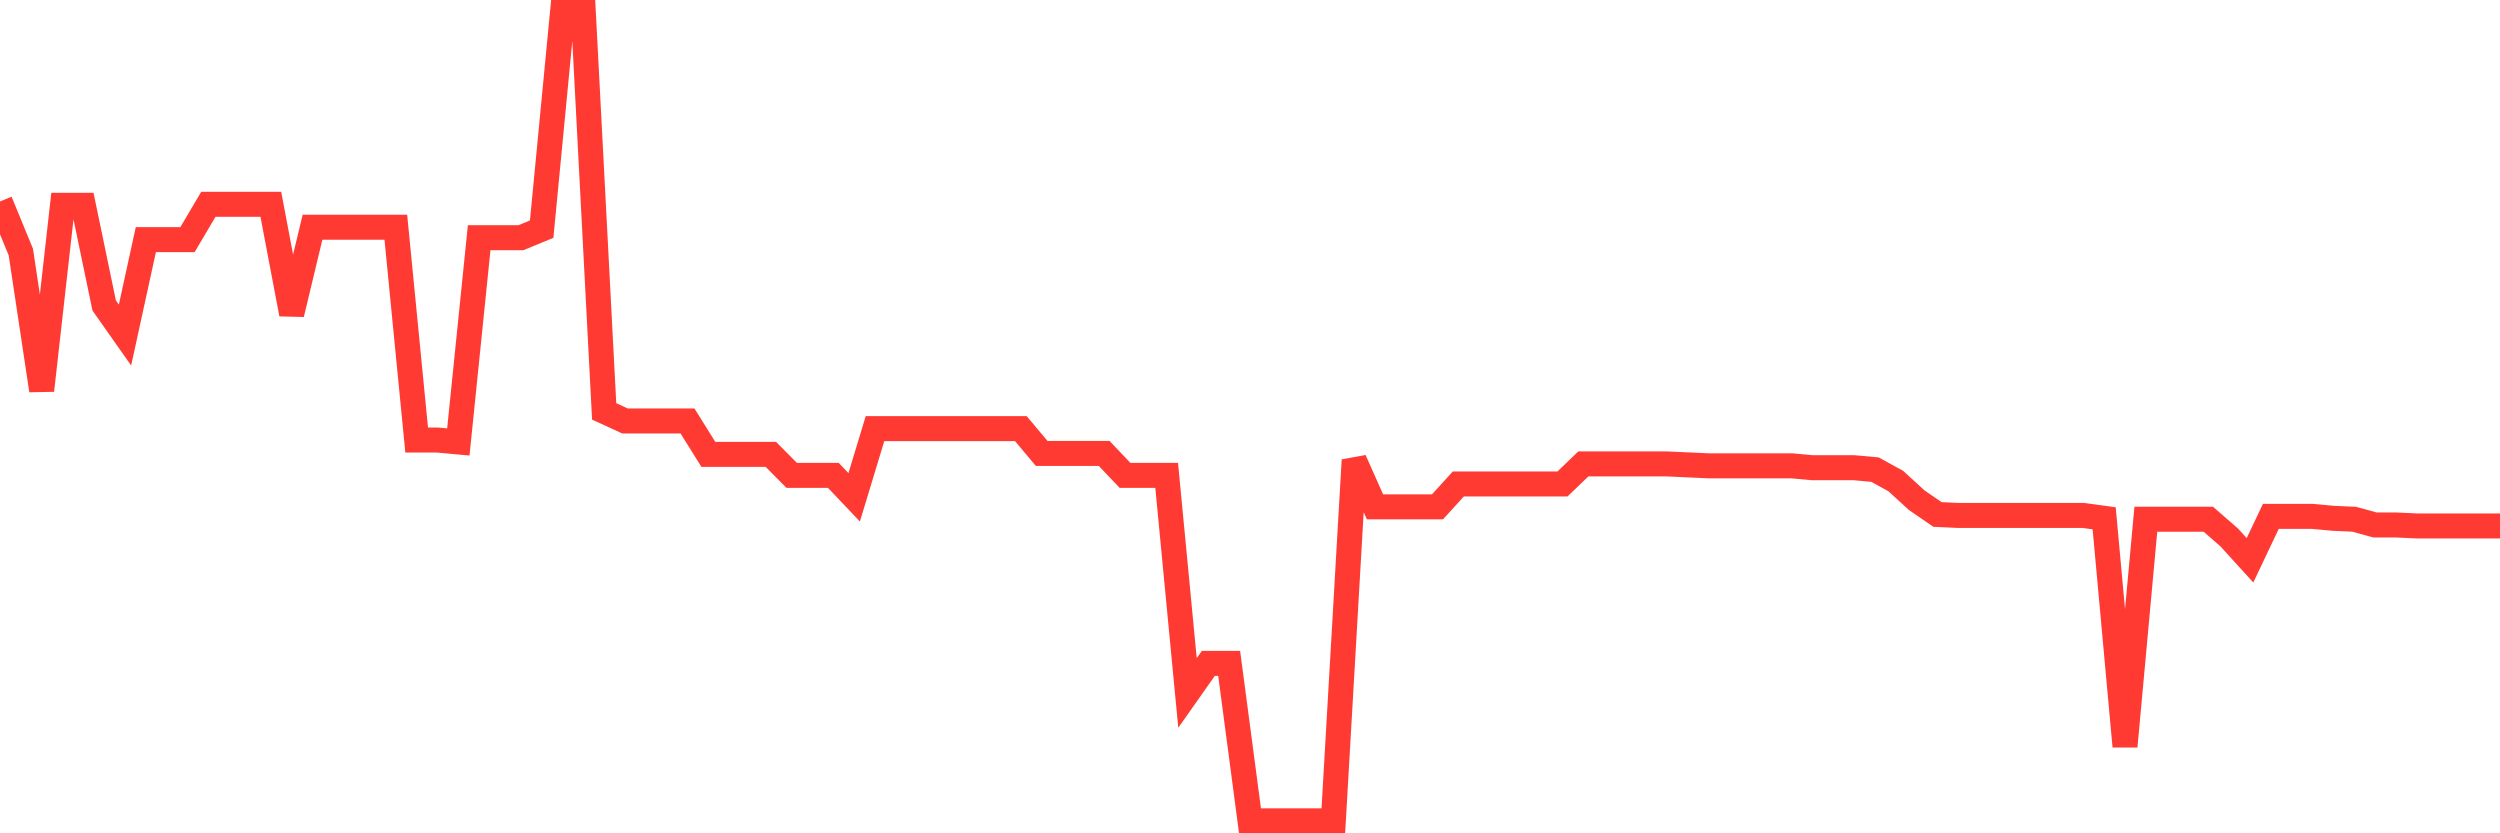 <svg
  xmlns="http://www.w3.org/2000/svg"
  xmlns:xlink="http://www.w3.org/1999/xlink"
  width="120"
  height="40"
  viewBox="0 0 120 40"
  preserveAspectRatio="none"
>
  <polyline
    points="0,9.67 1,12.098 2,18.74 3,9.853 4,9.853 5,14.663 6,16.083 7,11.502 8,11.502 9,11.502 10,9.808 11,9.808 12,9.808 13,9.808 14,15.076 15,10.907 16,10.907 17,10.907 18,10.907 19,10.907 20,21.122 21,21.122 22,21.214 23,11.411 24,11.411 25,11.411 26,10.999 27,0.6 28,0.6 29,19.748 30,20.206 31,20.206 32,20.206 33,20.206 34,21.809 35,21.809 36,21.809 37,21.809 38,22.817 39,22.817 40,22.817 41,23.871 42,20.573 43,20.573 44,20.573 45,20.573 46,20.573 47,20.573 48,20.573 49,20.573 50,21.764 51,21.764 52,21.764 53,21.764 54,22.817 55,22.817 56,22.817 57,33.262 58,31.842 59,31.842 60,39.4 61,39.4 62,39.4 63,39.4 64,39.4 65,22.084 66,24.329 67,24.329 68,24.329 69,24.329 70,23.23 71,23.23 72,23.23 73,23.23 74,23.23 75,23.23 76,22.268 77,22.268 78,22.268 79,22.268 80,22.268 81,22.313 82,22.359 83,22.359 84,22.359 85,22.359 86,22.359 87,22.451 88,22.451 89,22.451 90,22.542 91,23.092 92,24.008 93,24.695 94,24.741 95,24.741 96,24.741 97,24.741 98,24.741 99,24.741 100,24.741 101,24.879 102,35.827 103,24.924 104,24.924 105,24.924 106,24.924 107,25.795 108,26.894 109,24.787 110,24.787 111,24.787 112,24.879 113,24.924 114,25.199 115,25.199 116,25.245 117,25.245 118,25.245 119,25.245 120,25.245"
    fill="none"
    stroke="#ff3a33"
    stroke-width="1.2"
  >
  </polyline>
</svg>